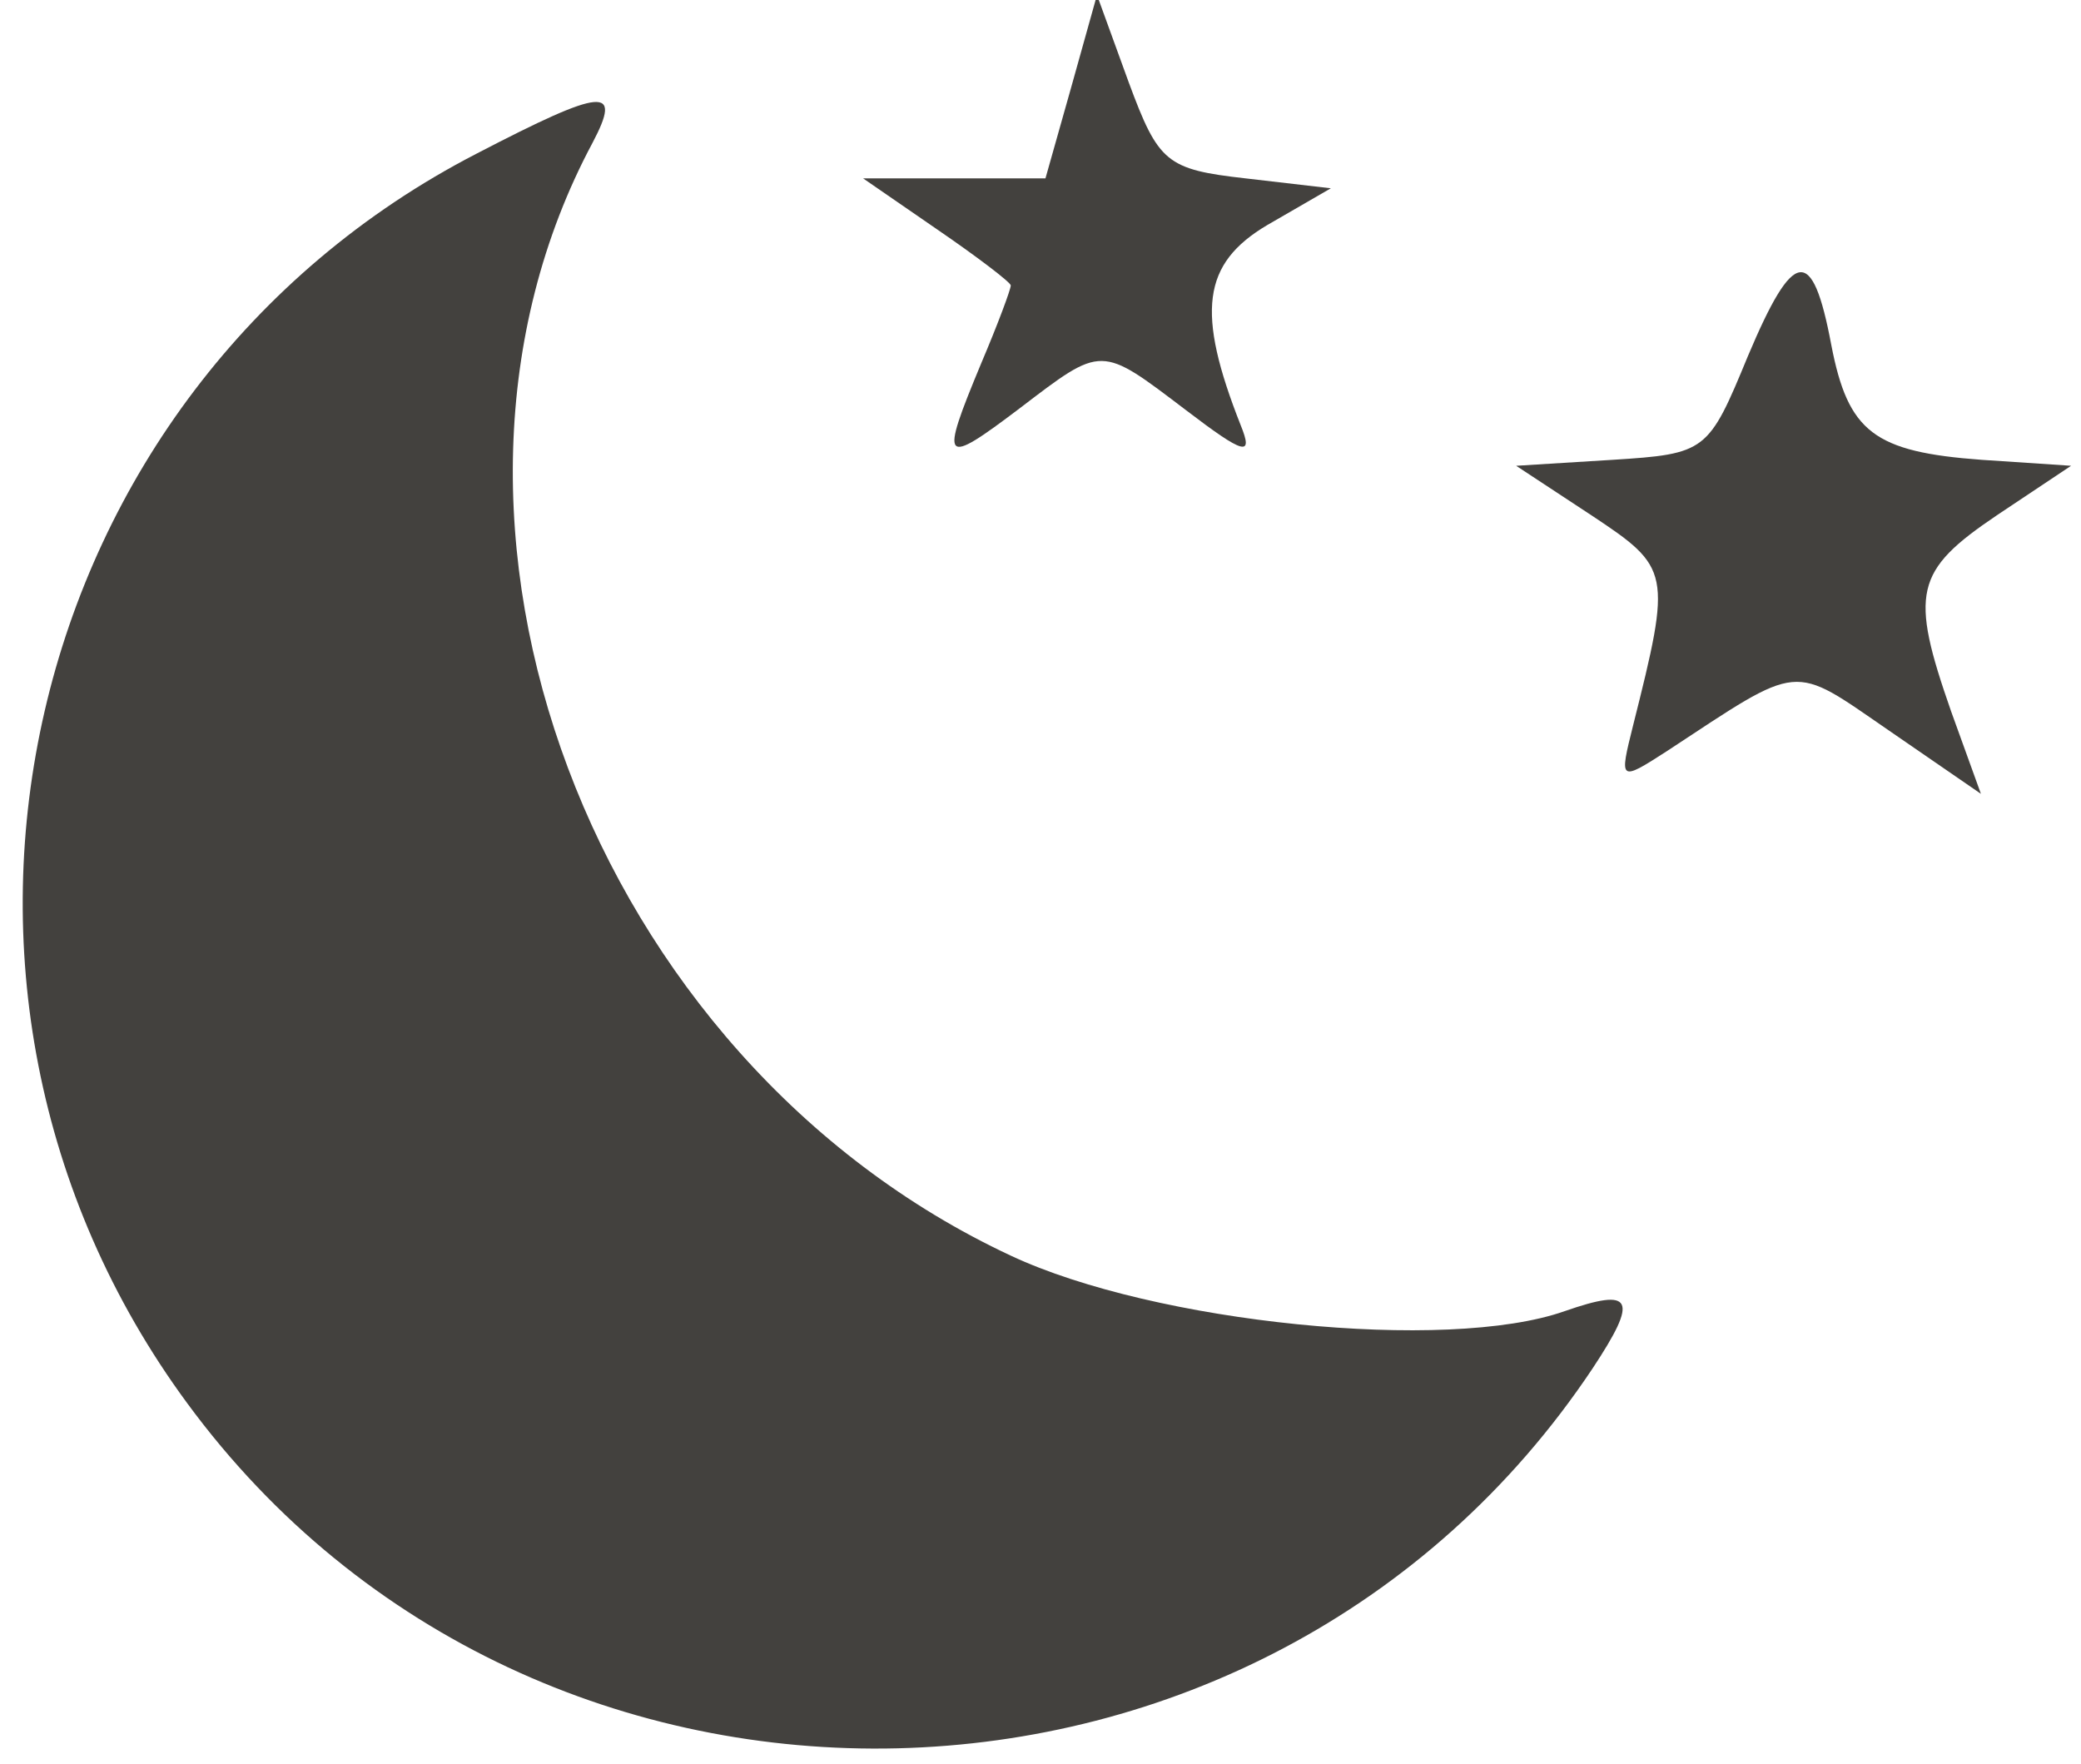 <?xml version="1.0" standalone="no"?>
<!DOCTYPE svg PUBLIC "-//W3C//DTD SVG 20010904//EN"
 "http://www.w3.org/TR/2001/REC-SVG-20010904/DTD/svg10.dtd">
<svg version="1.0" xmlns="http://www.w3.org/2000/svg"
 width="105pt" height="89pt" viewBox="0 0 105 89"
 preserveAspectRatio="xMidYMid meet">
<g transform="translate(0,89) scale(0.05,-0.05)"
fill="#43413e" stroke="none">
<path d="M1081 1692 l-26 -92 -92 0 -92 0 74 -51 c41 -28 75 -54 75 -57 0 -4
-13 -39 -30 -79 -42 -101 -39 -104 39 -45 84 64 81 64 168 -2 59 -45 68 -47
55 -15 -45 114 -39 163 27 202 l64 37 -86 10 c-80 9 -88 16 -118 97 l-32 88
-26 -93z"/>
<path d="M481 1625 c-463 -239 -602 -840 -292 -1261 352 -479 1087 -461 1418
35 47 71 41 82 -28 58 -119 -42 -414 -12 -559 56 -424 198 -627 740 -422 1123
30 57 12 56 -117 -11z"/>
<path d="M1764 1421 c-40 -97 -42 -99 -137 -105 l-97 -6 76 -50 c80 -53 81
-57 42 -212 -14 -56 -14 -57 34 -26 137 90 125 89 224 21 l93 -64 -30 83 c-42
120 -37 142 46 198 l75 50 -90 6 c-109 8 -135 28 -152 116 -19 101 -38 98 -84
-11z"/>
</g>
</svg>
